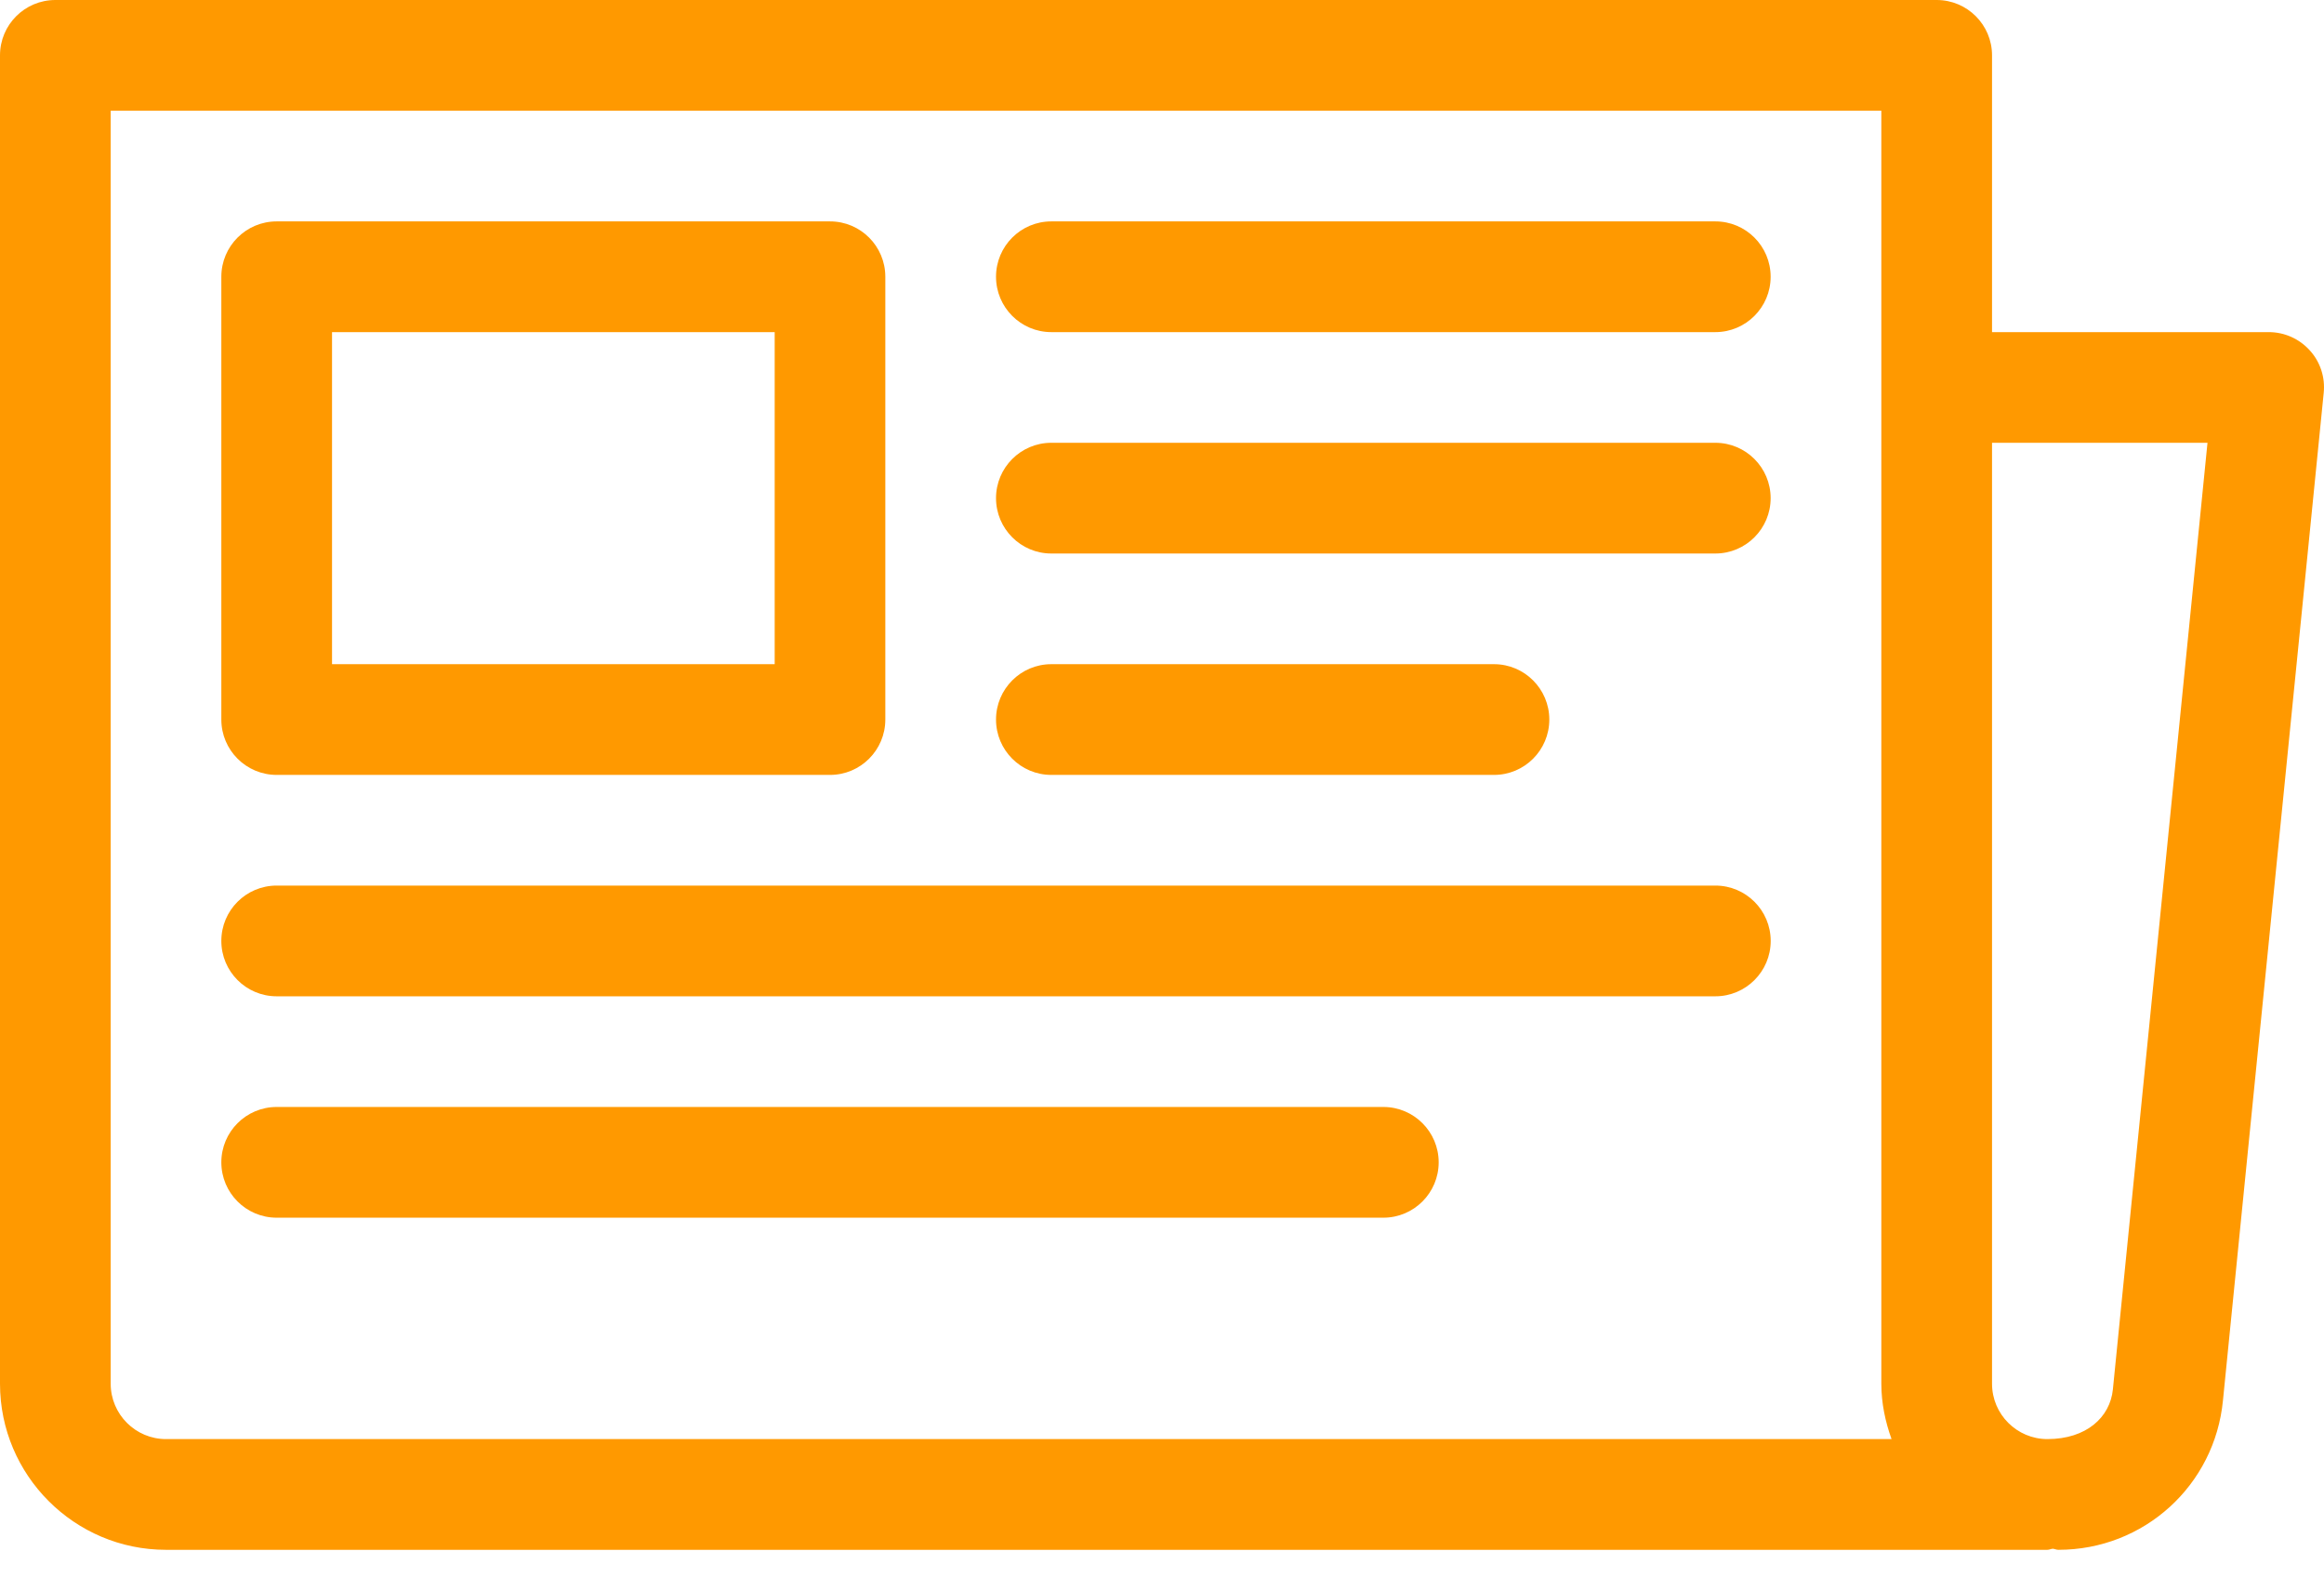 <?xml version="1.0" encoding="UTF-8"?> <svg xmlns="http://www.w3.org/2000/svg" width="38" height="26" viewBox="0 0 38 26" fill="none"><path d="M37.096 5.429H32.572V0.905C32.572 0.405 32.166 0 31.667 0H0.905C0.405 0 0 0.405 0 0.905V22.619C0 24.116 1.218 25.334 2.714 25.334H33.477C33.507 25.334 33.534 25.319 33.565 25.316C33.596 25.319 33.625 25.334 33.657 25.334C35.056 25.334 36.214 24.282 36.348 22.891L37.995 6.424C38.022 6.169 37.939 5.915 37.767 5.727C37.595 5.537 37.353 5.429 37.096 5.429ZM1.81 22.619V1.81H30.762V22.619C30.762 22.938 30.827 23.24 30.929 23.524H2.714C2.217 23.524 1.81 23.119 1.81 22.619ZM34.548 22.712C34.502 23.168 34.114 23.524 33.477 23.524C32.979 23.524 32.572 23.119 32.572 22.619V7.238H36.095L34.548 22.712Z" fill="#FF9900"></path><path d="M4.524 12.667H13.572C14.071 12.667 14.476 12.261 14.476 11.762V4.524C14.476 4.024 14.071 3.619 13.572 3.619H4.524C4.024 3.619 3.619 4.024 3.619 4.524V11.762C3.619 12.261 4.024 12.667 4.524 12.667ZM5.429 5.429H12.667V10.857H5.429V5.429Z" fill="#FF9900"></path><path d="M28.048 3.619H17.19C16.691 3.619 16.286 4.024 16.286 4.524C16.286 5.023 16.691 5.429 17.19 5.429H28.048C28.547 5.429 28.952 5.023 28.952 4.524C28.952 4.024 28.547 3.619 28.048 3.619Z" fill="#FF9900"></path><path d="M28.048 7.238H17.19C16.691 7.238 16.286 7.644 16.286 8.143C16.286 8.642 16.691 9.048 17.19 9.048H28.048C28.547 9.048 28.952 8.642 28.952 8.143C28.952 7.644 28.547 7.238 28.048 7.238Z" fill="#FF9900"></path><path d="M24.429 12.667C24.928 12.667 25.333 12.262 25.333 11.762C25.333 11.263 24.928 10.857 24.429 10.857H17.19C16.691 10.857 16.286 11.263 16.286 11.762C16.286 12.262 16.691 12.667 17.19 12.667H24.429Z" fill="#FF9900"></path><path d="M28.048 14.476H4.524C4.024 14.476 3.619 14.881 3.619 15.381C3.619 15.88 4.024 16.286 4.524 16.286H28.048C28.547 16.286 28.953 15.88 28.953 15.381C28.953 14.881 28.547 14.476 28.048 14.476Z" fill="#FF9900"></path><path d="M22.619 18.095H4.524C4.024 18.095 3.619 18.501 3.619 19C3.619 19.499 4.024 19.905 4.524 19.905H22.619C23.119 19.905 23.524 19.499 23.524 19C23.524 18.501 23.119 18.095 22.619 18.095Z" fill="#FF9900"></path></svg> 